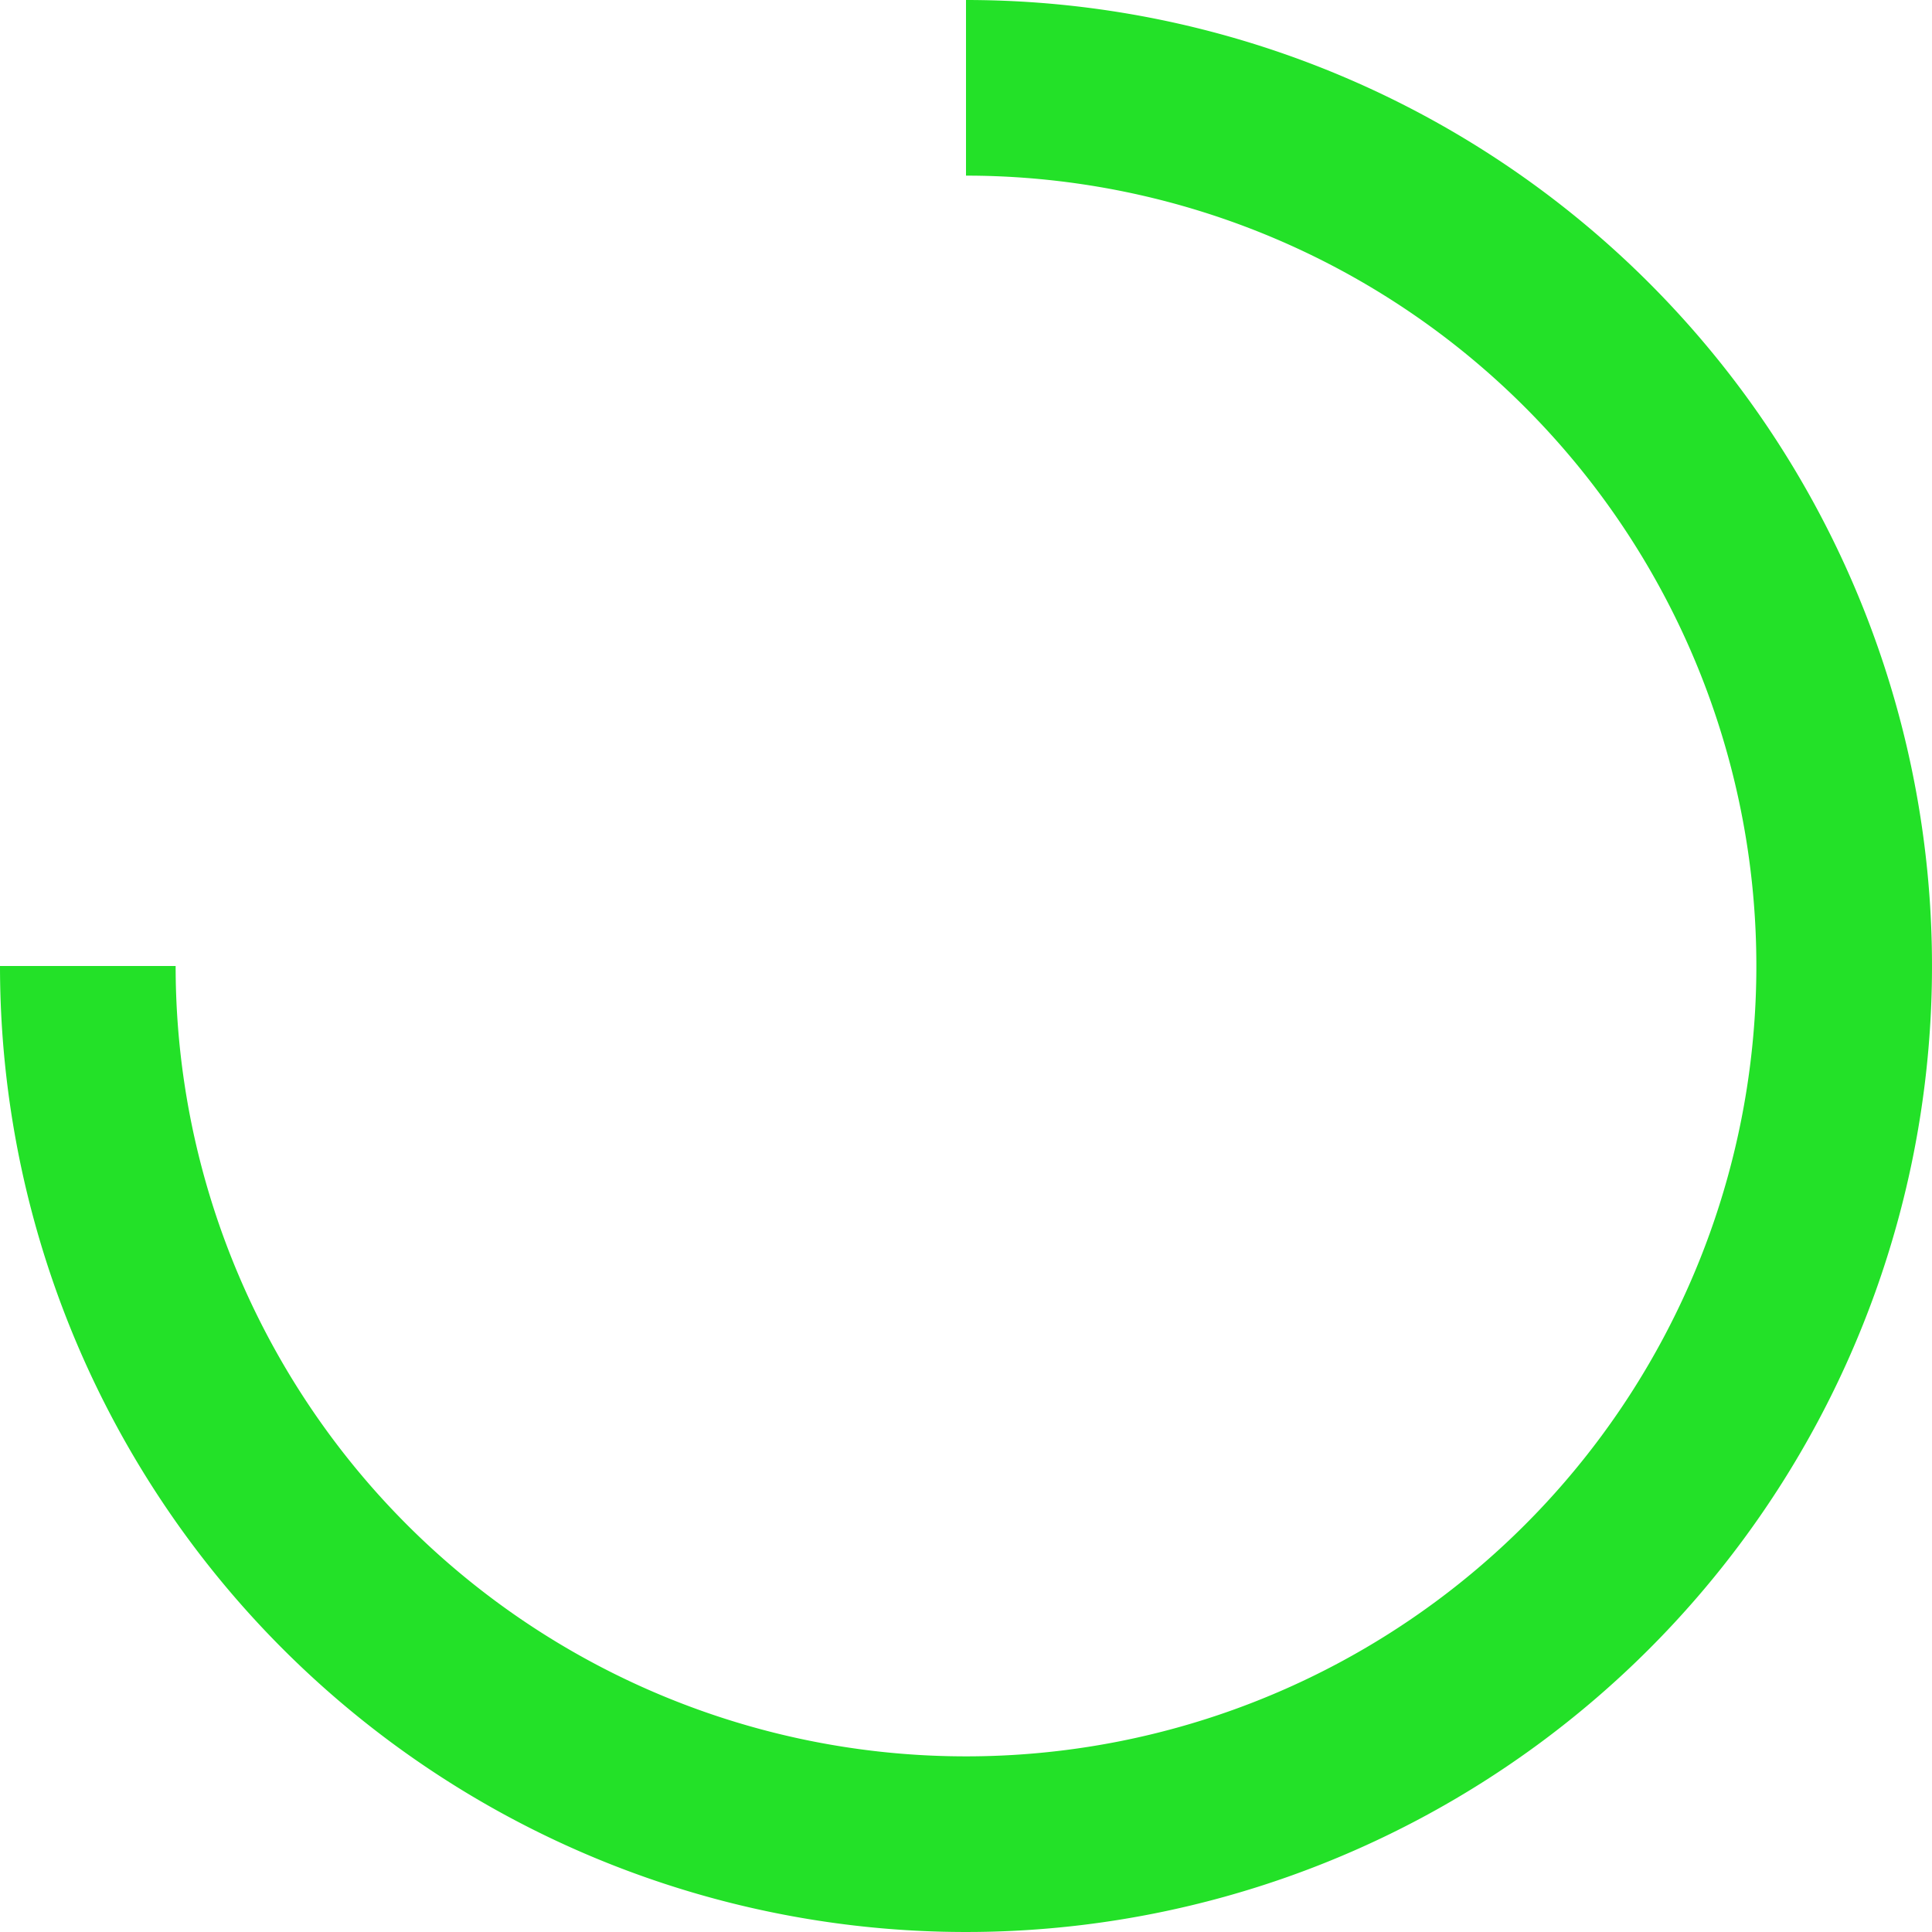 <svg xmlns="http://www.w3.org/2000/svg" xmlns:xlink="http://www.w3.org/1999/xlink" viewBox="0 0 44 44"><defs><style>.cls-1{fill:none;}.cls-2{clip-path:url(#clip-path);}.cls-3{fill:#23e128;fill-rule:evenodd;}</style><clipPath id="clip-path"><rect class="cls-1" width="44" height="44"/></clipPath></defs><title>Asset 2</title><g id="Layer_2" data-name="Layer 2"><g id="Layer_1-2" data-name="Layer 1"><g class="cls-2"><g id="Progress_Indicators_Circular" data-name="Progress Indicators Circular"><path id="Progress_Indicators_Circular-2" data-name="Progress Indicators Circular-2" class="cls-3" d="M0,22H4A18,18,0,1,0,22,4V0A22,22,0,1,1,0,22Z"/></g></g></g></g></svg>